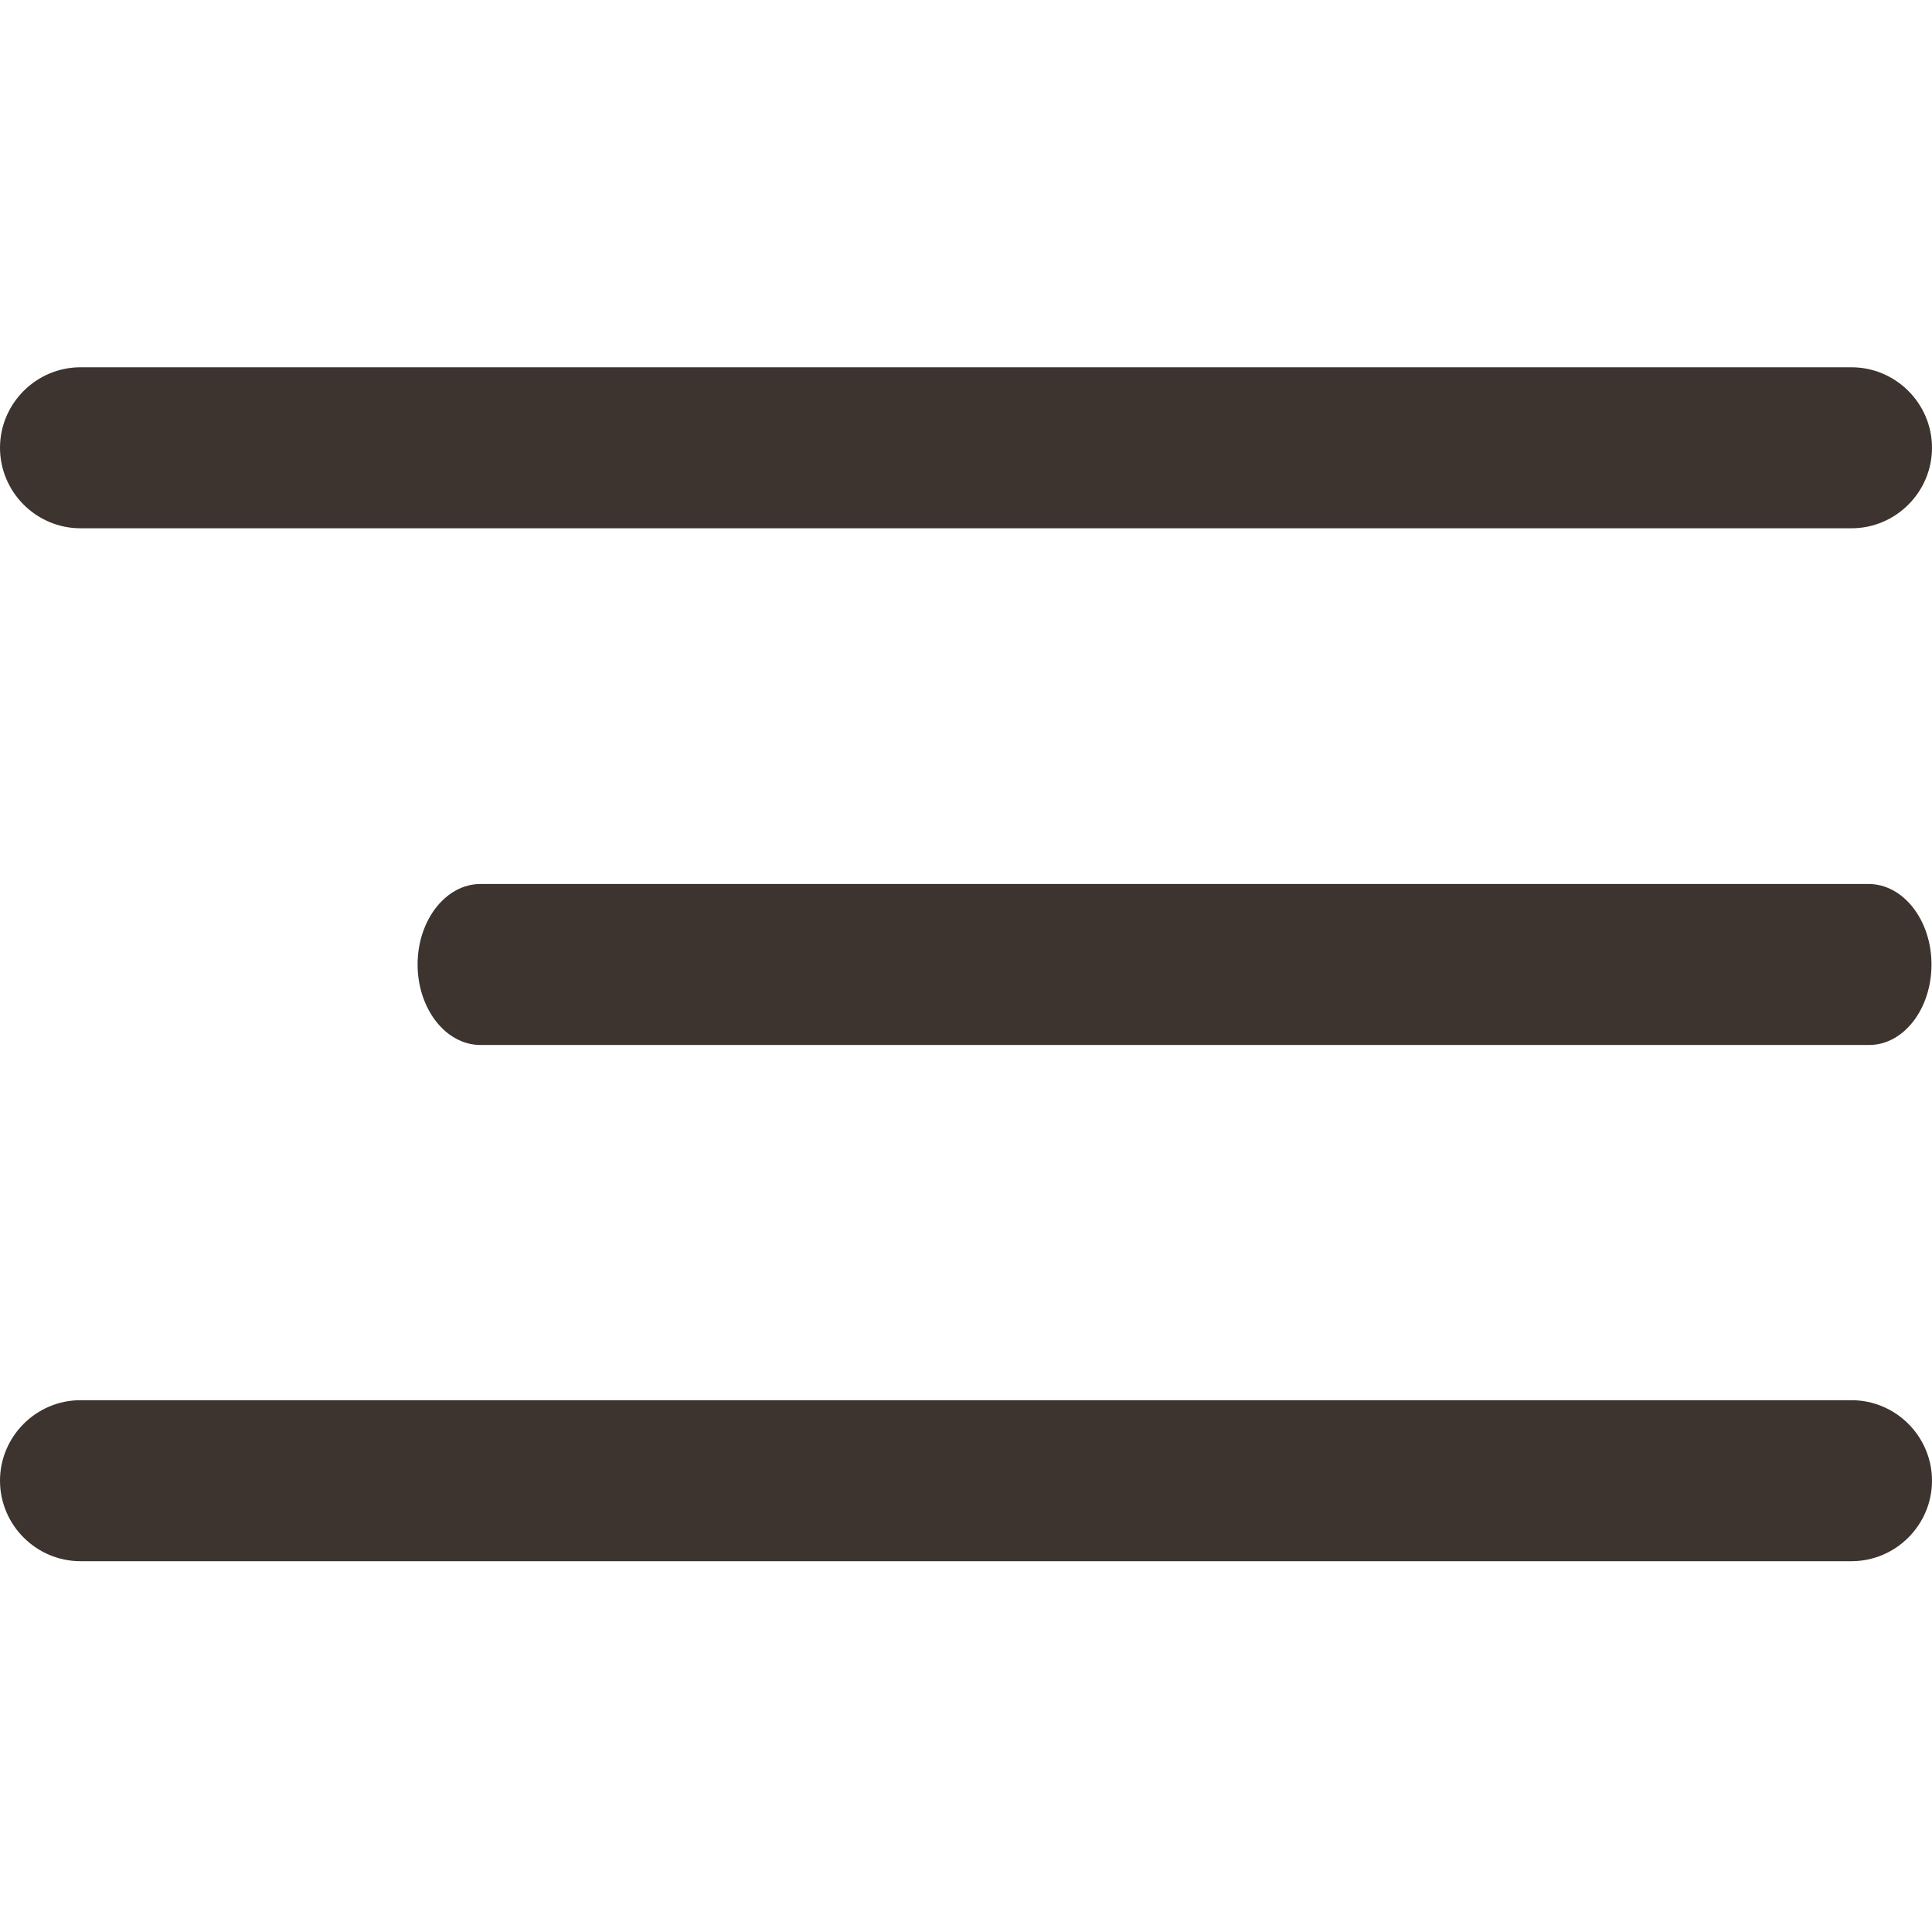 <?xml version="1.0" encoding="utf-8"?>
<!-- Generator: Adobe Illustrator 25.0.1, SVG Export Plug-In . SVG Version: 6.00 Build 0)  -->
<svg version="1.1" id="Layer_1" xmlns="http://www.w3.org/2000/svg" xmlns:xlink="http://www.w3.org/1999/xlink" x="0px" y="0px"
	 viewBox="0 0 384 384" style="enable-background:new 0 0 384 384;" xml:space="preserve">
<style type="text/css">
	.st0{fill:#3E342F;}
</style>
<path class="st0" d="M371.5,207.7h-276c-6.9,0-12.5-7.2-12.5-16s5.6-16,12.5-16h275.9c6.9,0,12.5,7.2,12.5,16
	S378.4,207.7,371.5,207.7z"/>
<path class="st0" d="M368,105H16c-8.8,0-16-7.2-16-16s7.2-16,16-16h352c8.8,0,16,7.2,16,16S376.8,105,368,105z"/>
<path class="st0" d="M368,310.3H16c-8.8,0-16-7.2-16-16s7.2-16,16-16h352c8.8,0,16,7.2,16,16S376.8,310.3,368,310.3z"/>
</svg>
